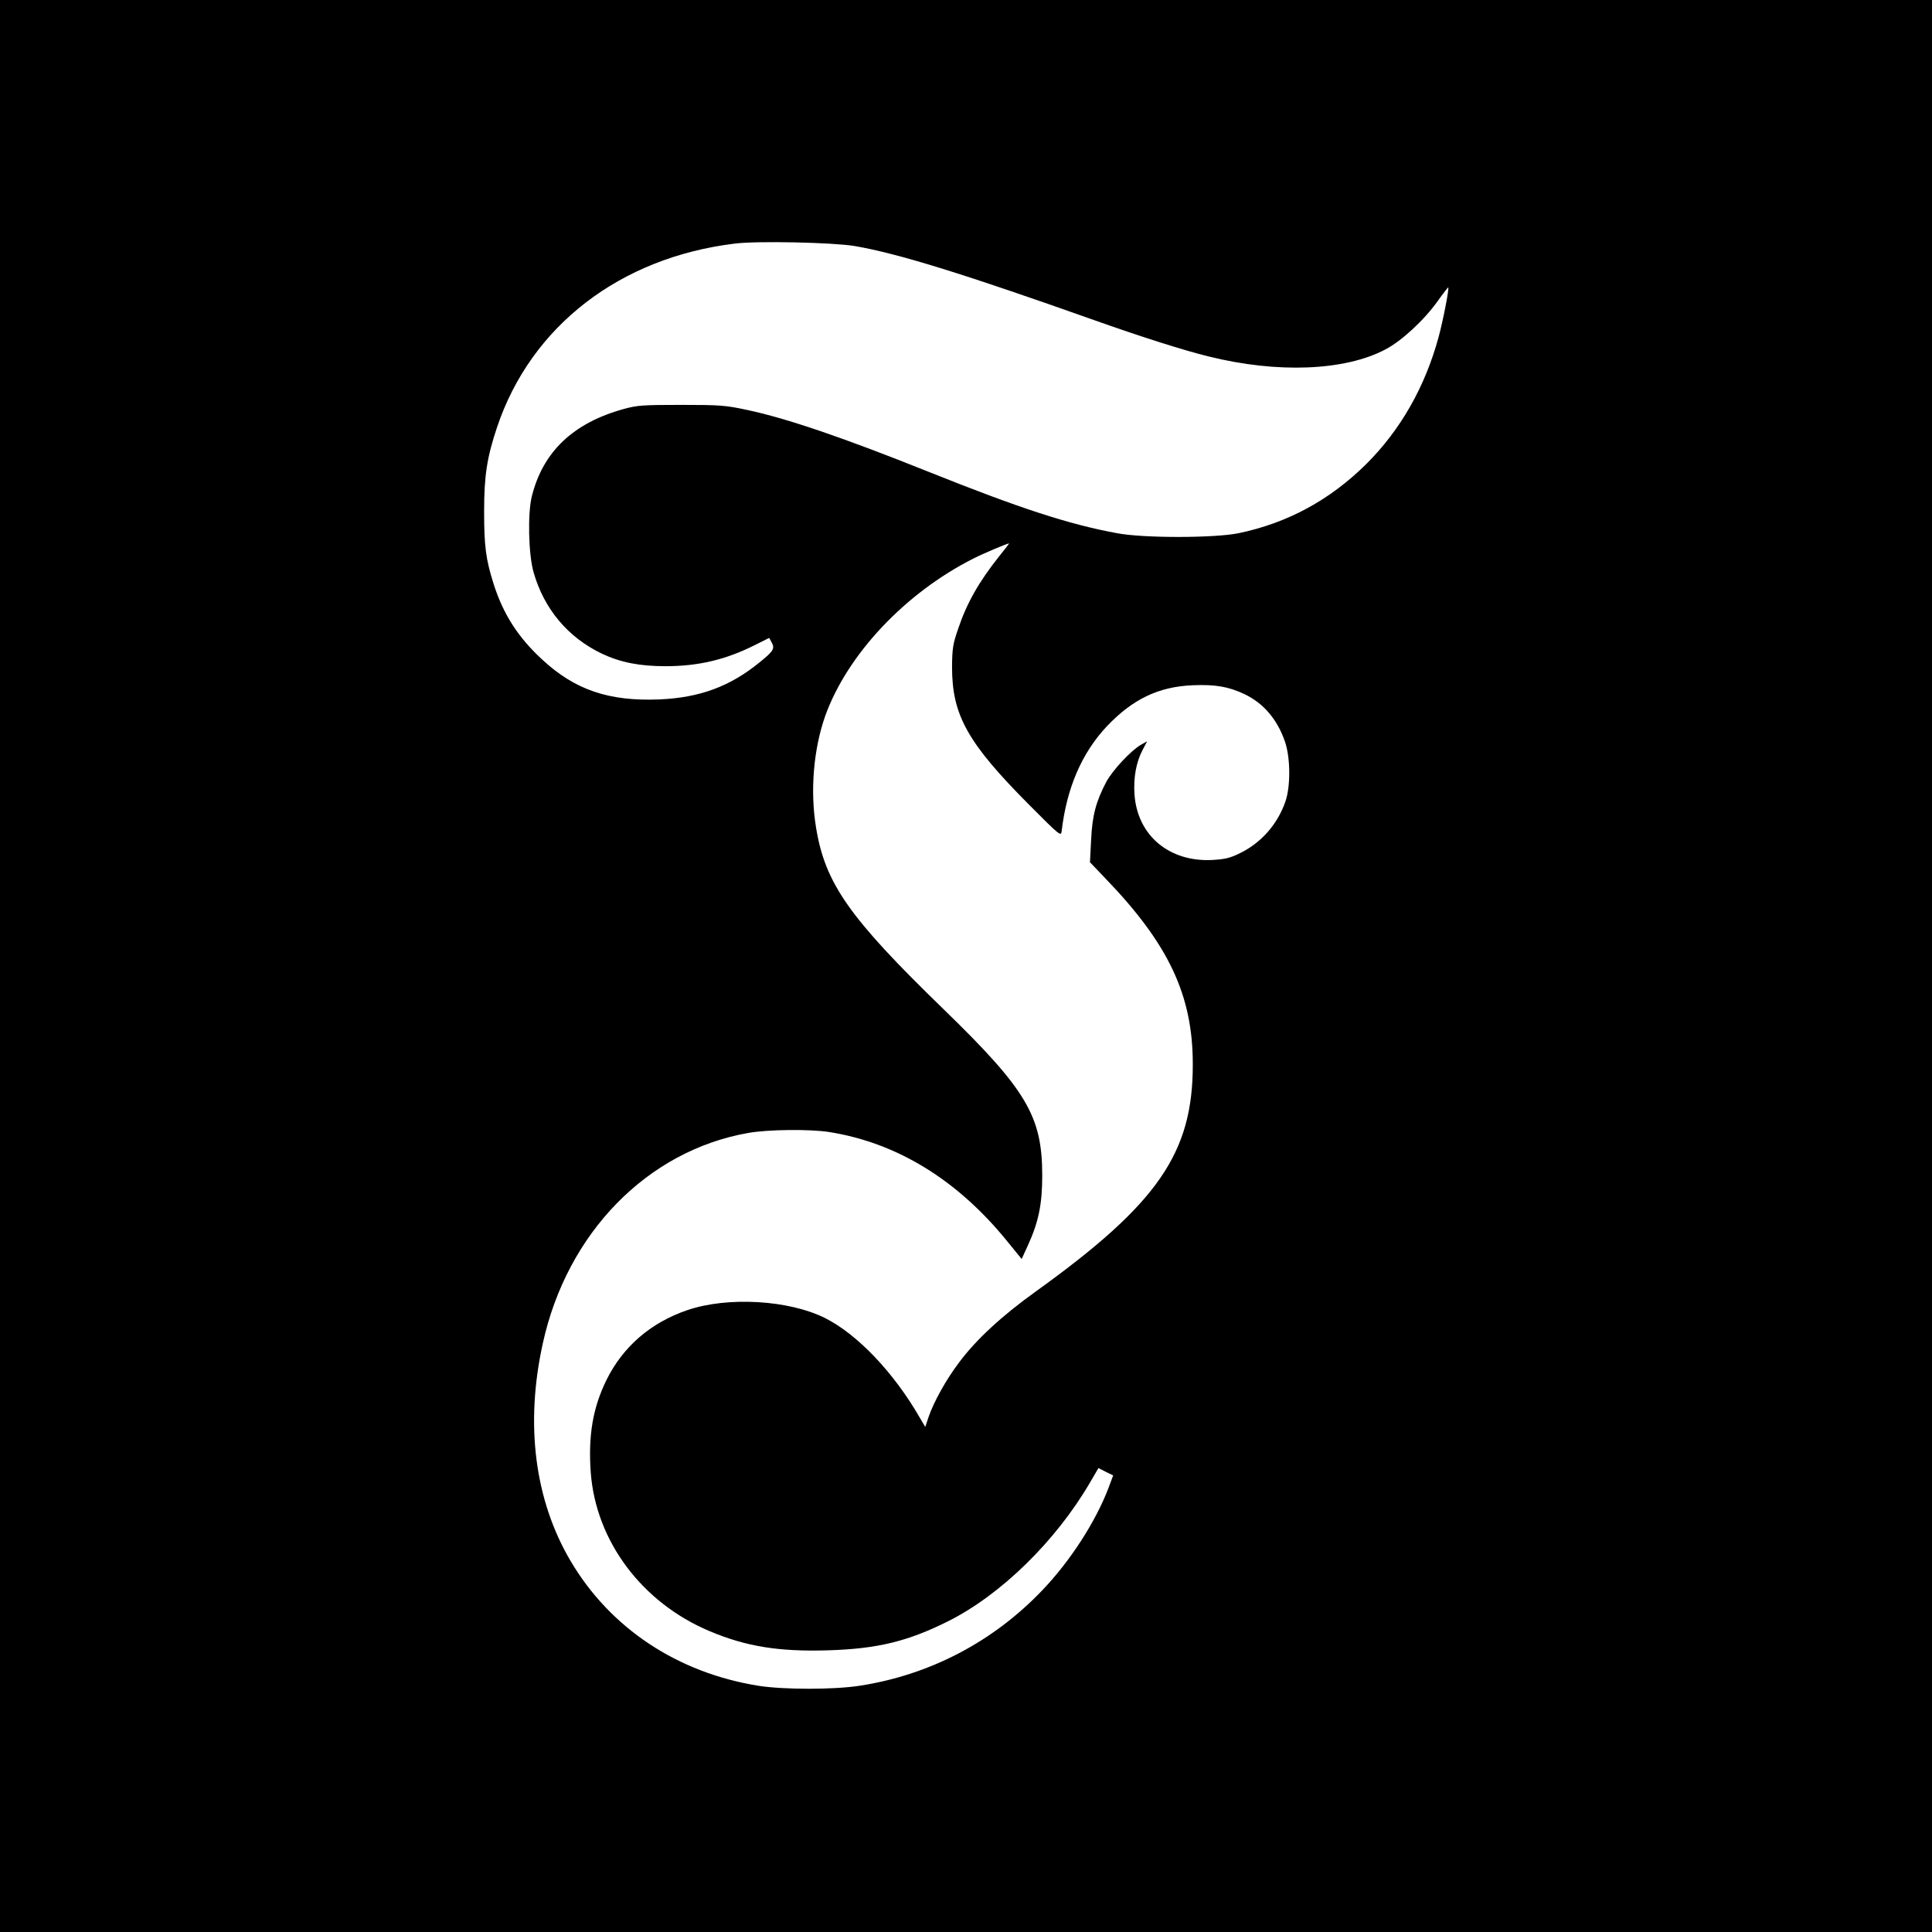 <svg version="1" xmlns="http://www.w3.org/2000/svg" width="1365.333" height="1365.333" viewBox="0 0 1024 1024"><path d="M0 512v512h1024V0H0v512zm453-381.6c23.2 4 57.9 14.8 127 39.3 24.2 8.6 47.7 16.1 60.5 19.2 36.5 9.1 72.3 7.7 93.8-3.7 8.5-4.4 20.4-15.4 27.7-25.6 2.9-4.1 5.5-7.4 5.6-7.3.6.5-2.8 17.9-5.1 26.3-7.2 26.5-20.2 49.3-38.4 67.4-19.2 19-41.6 31.2-67.6 36.6-12.5 2.6-50.5 2.7-64.5 0-25.6-4.7-51.8-13.3-100-32.6-44.9-18-75.1-28.3-95.9-32.7-11.6-2.5-14.5-2.7-35.1-2.7-20.2 0-23.3.2-30.5 2.2-26.7 7.4-42.7 22.6-48.6 46.2-2.3 9.1-1.8 30.8.9 40.3 5.6 19.6 18.3 34.6 36.3 43.2 9.8 4.6 19.9 6.6 33.7 6.6 17.4 0 32-3.5 47.3-11.2l7.6-3.8 1.3 2.4c1.8 3.3 1 4.6-6.7 10.8-15.5 12.6-31.6 18.5-52.8 19.4-26.7 1.1-44.8-5-62.2-21.2-12.7-11.7-20.6-24-25.7-40.1-4.1-13-5-19.8-5-38.4 0-18.9 1.5-28.6 6.9-44.7 18-53.5 65.1-89.8 126-97.2 12.1-1.5 52.1-.6 63.5 1.3zm76.7 164.3c-10.8 13.5-17.3 25-21.8 38.4-2.9 8.3-3.2 10.7-3.3 20.4 0 25.6 8.2 40.3 41.3 73.5 15.9 16 16.5 16.4 16.8 13.5 2.7-23 10.7-41.4 23.9-55.5 13.7-14.4 27.3-21 45.4-21.8 12.2-.5 19.1.7 27.6 4.7 10.2 4.9 17.4 13.4 21.5 25.3 2.9 8.6 3 23.8.1 31.9-4.2 11.9-12.8 21.6-23.8 27-5.4 2.7-8.1 3.3-14.8 3.7-22.9 1.2-39.8-13-41.3-34.8-.6-8.8.9-17.1 4.3-23.5l2.4-4.6-3.2 1.8c-5.4 3.1-15.1 13.5-18.5 19.8-5.5 10.5-7.4 17.9-8 30.8l-.6 11.7 8.4 8.8c33.4 34.7 46.1 61.8 46.1 98.2.1 47.1-18.4 73.9-83.2 120.5-18.1 13-31.6 25.5-40.5 37.4-7 9.2-13.6 21.1-16.4 29.3l-1.7 5.1-2.9-4.9c-13.8-24-33.1-44.2-50.2-52.8-19.2-9.6-51.6-11.5-73-4.2-19.4 6.6-34.2 19.4-42.9 37.1-7.2 14.7-9.7 29.4-8.3 48.9 2.7 36.4 27.1 69 62.9 84.1 19.4 8.2 36.8 11 63 10.2 26-.8 42.1-4.7 63.5-15.4 28-14 57.1-42.5 75.2-73.5l4.5-7.7 3.9 2 3.9 1.9-2.5 6.7c-6.8 17.8-20.1 38.5-35 54.1-26.1 27.4-59.8 45-97 50.7-13.7 2.1-40.1 2.1-53.5 0-42.9-6.9-78.4-30.4-99.5-66-19.1-32.3-24.3-72.5-14.8-115.5 12.8-58.5 55.4-102.1 108.8-111.5 10.6-1.9 32.9-2.1 43-.5 35.9 5.7 67.8 25.3 94.1 57.6l7.9 9.7 3.2-7c5.8-12.6 7.7-22.1 7.7-37.3 0-31.4-8.3-45.4-52.4-88.2-50-48.5-62.7-66.6-67.5-96.3-3.2-19.4-1.3-41.5 4.9-59.1 11.7-32.5 42.3-65.1 78.6-83.4 5.1-2.6 17.2-7.7 18.8-8 .2 0-2.1 3-5.1 6.7z"/></svg>